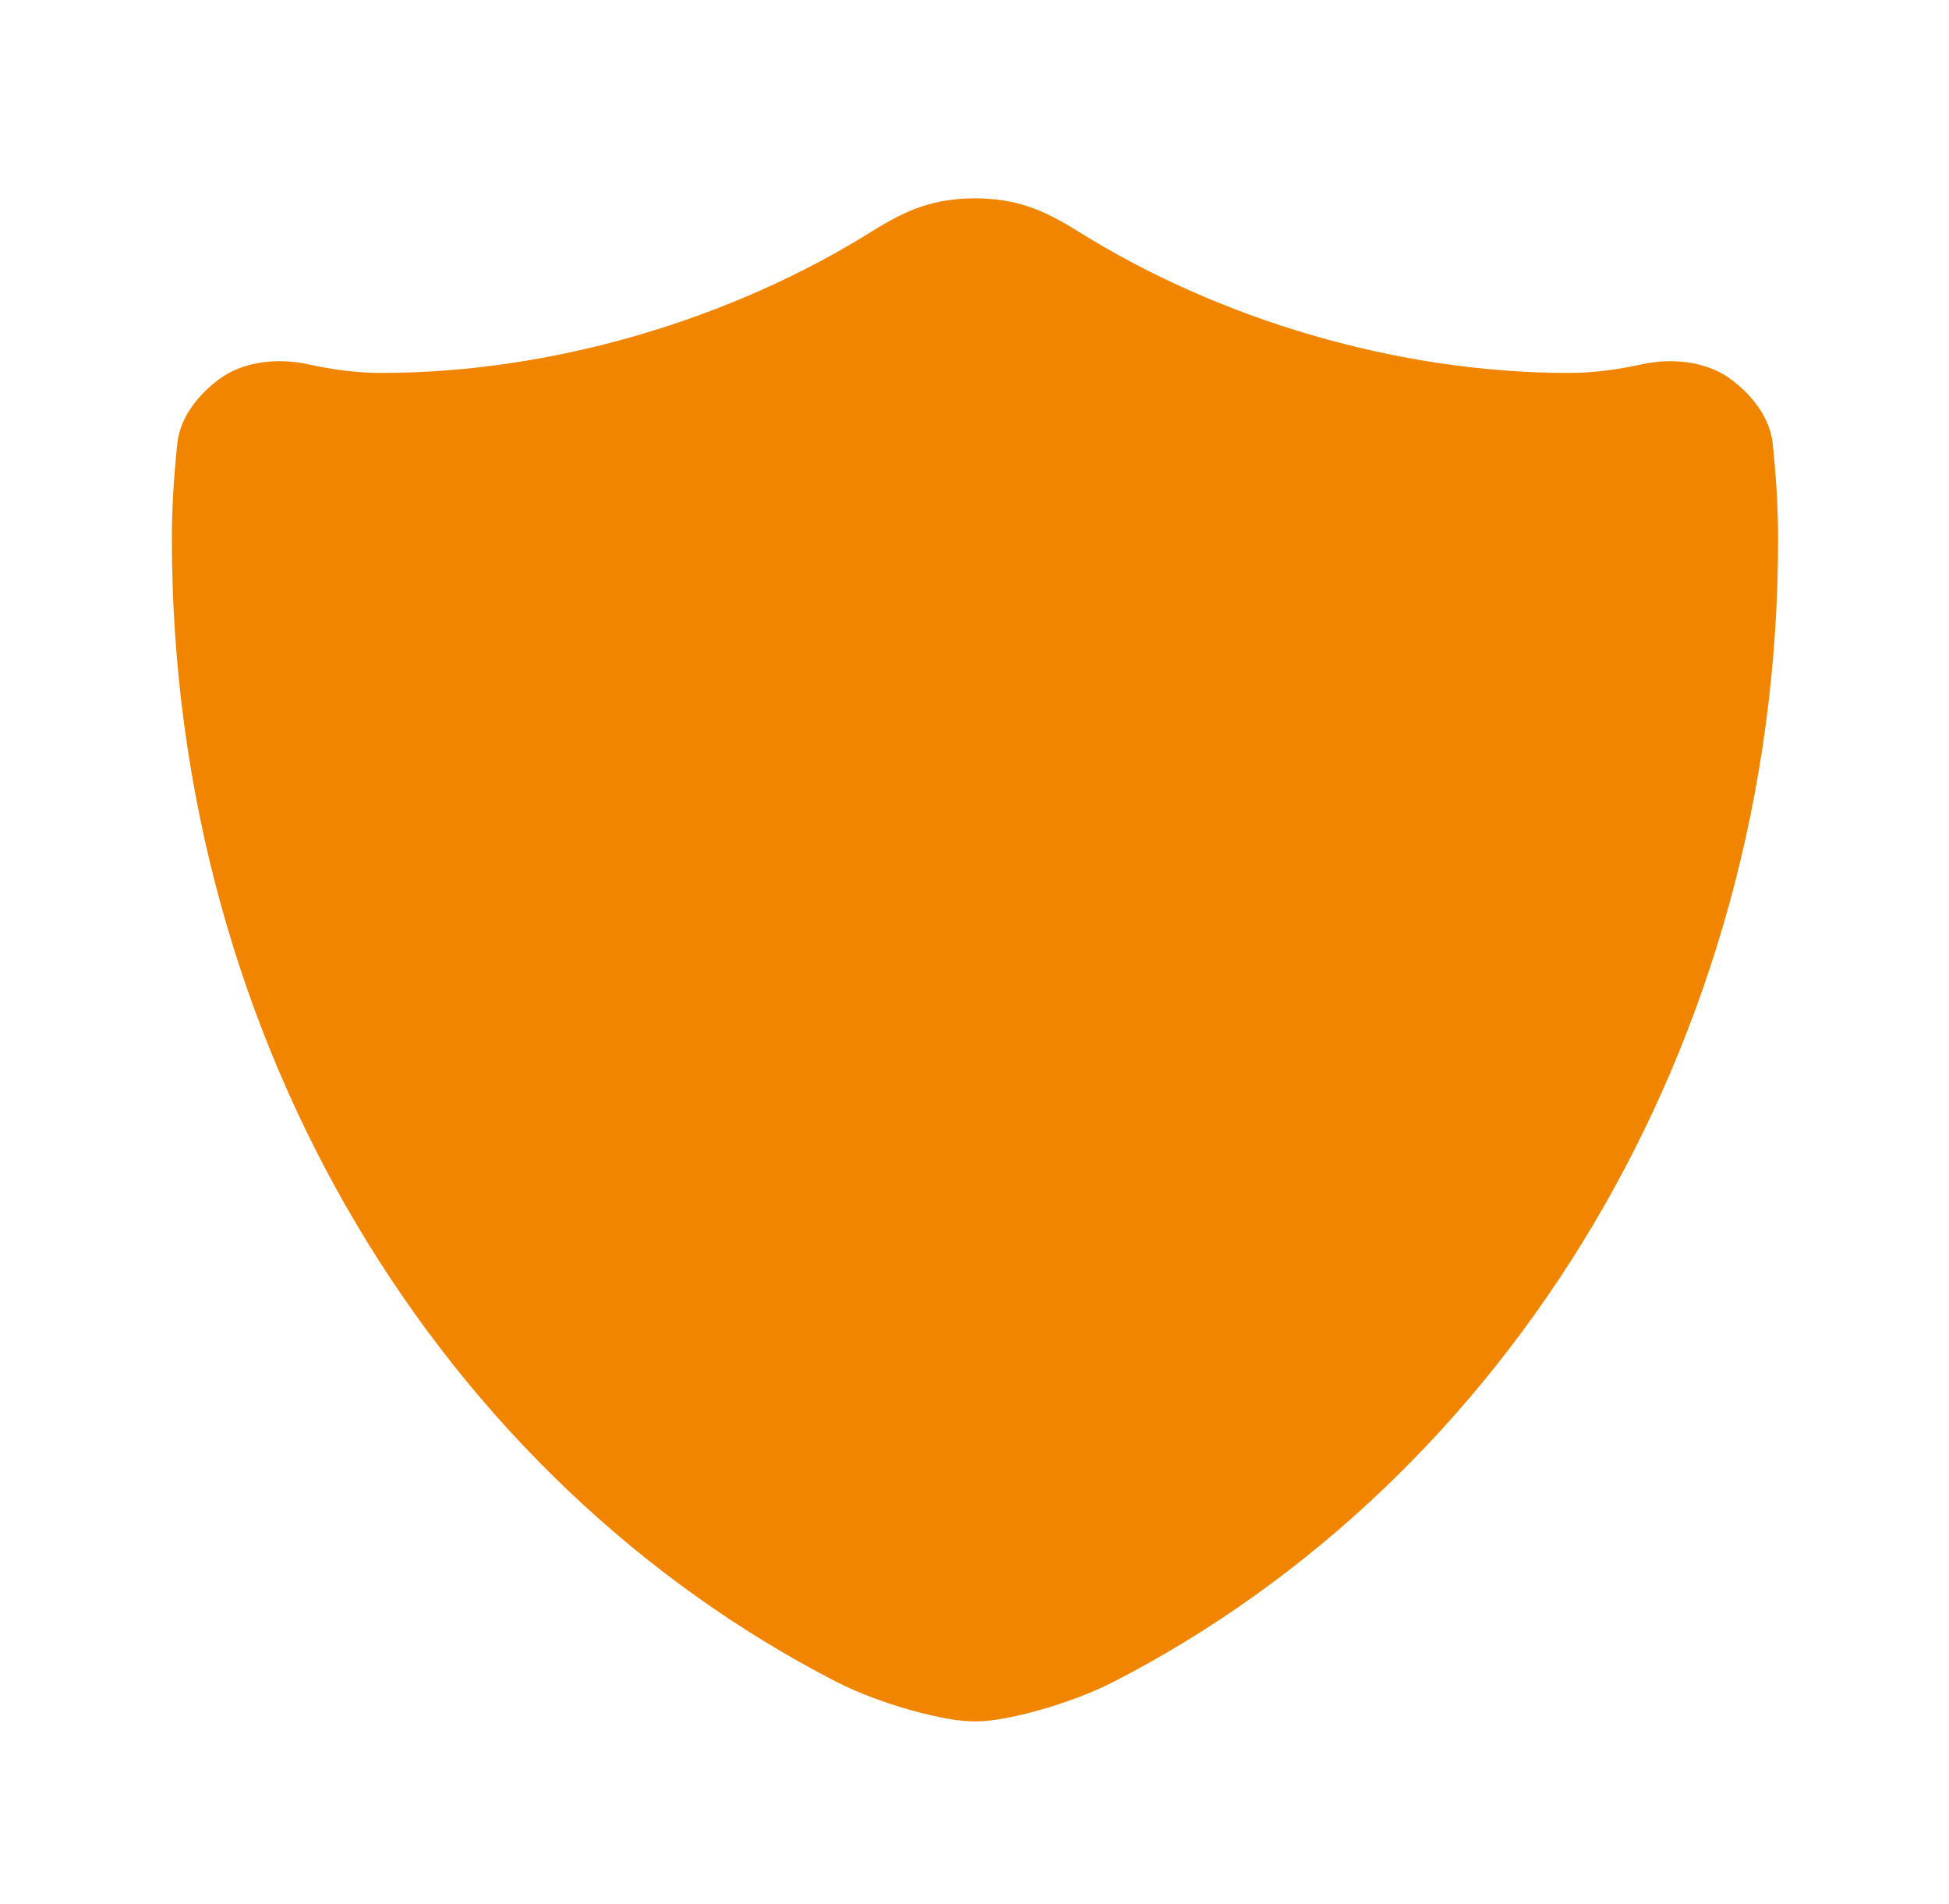 <svg xmlns="http://www.w3.org/2000/svg" width="86" height="84" viewBox="0 0 86 84" fill="none"><g id="noun-protect-6640675"><g id="Group"><path id="Vector" d="M43.043 8.75C44.783 8.767 45.935 9.185 47.575 10.211C53.786 14.097 61.674 16.454 69.218 16.454C70.334 16.454 71.396 16.301 72.434 16.076C74.168 15.698 75.437 16.165 76.007 16.492C76.576 16.819 78.052 17.942 78.223 19.593C78.366 20.978 78.459 22.375 78.459 23.782C78.459 46.199 66.432 65.306 49.145 74.198C47.176 75.211 44.275 75.973 43.043 75.948C41.81 75.922 44.233 75.922 43.001 75.948C41.768 75.973 38.867 75.211 36.898 74.198C19.611 65.306 7.584 46.199 7.584 23.782C7.584 22.375 7.677 20.978 7.82 19.593C7.991 17.942 9.467 16.819 10.037 16.492C10.607 16.165 11.875 15.698 13.61 16.076C14.647 16.301 15.709 16.454 16.826 16.454C24.369 16.454 32.257 14.097 38.469 10.211C40.108 9.185 41.261 8.767 43.001 8.75" fill="#F28500"></path></g></g></svg>